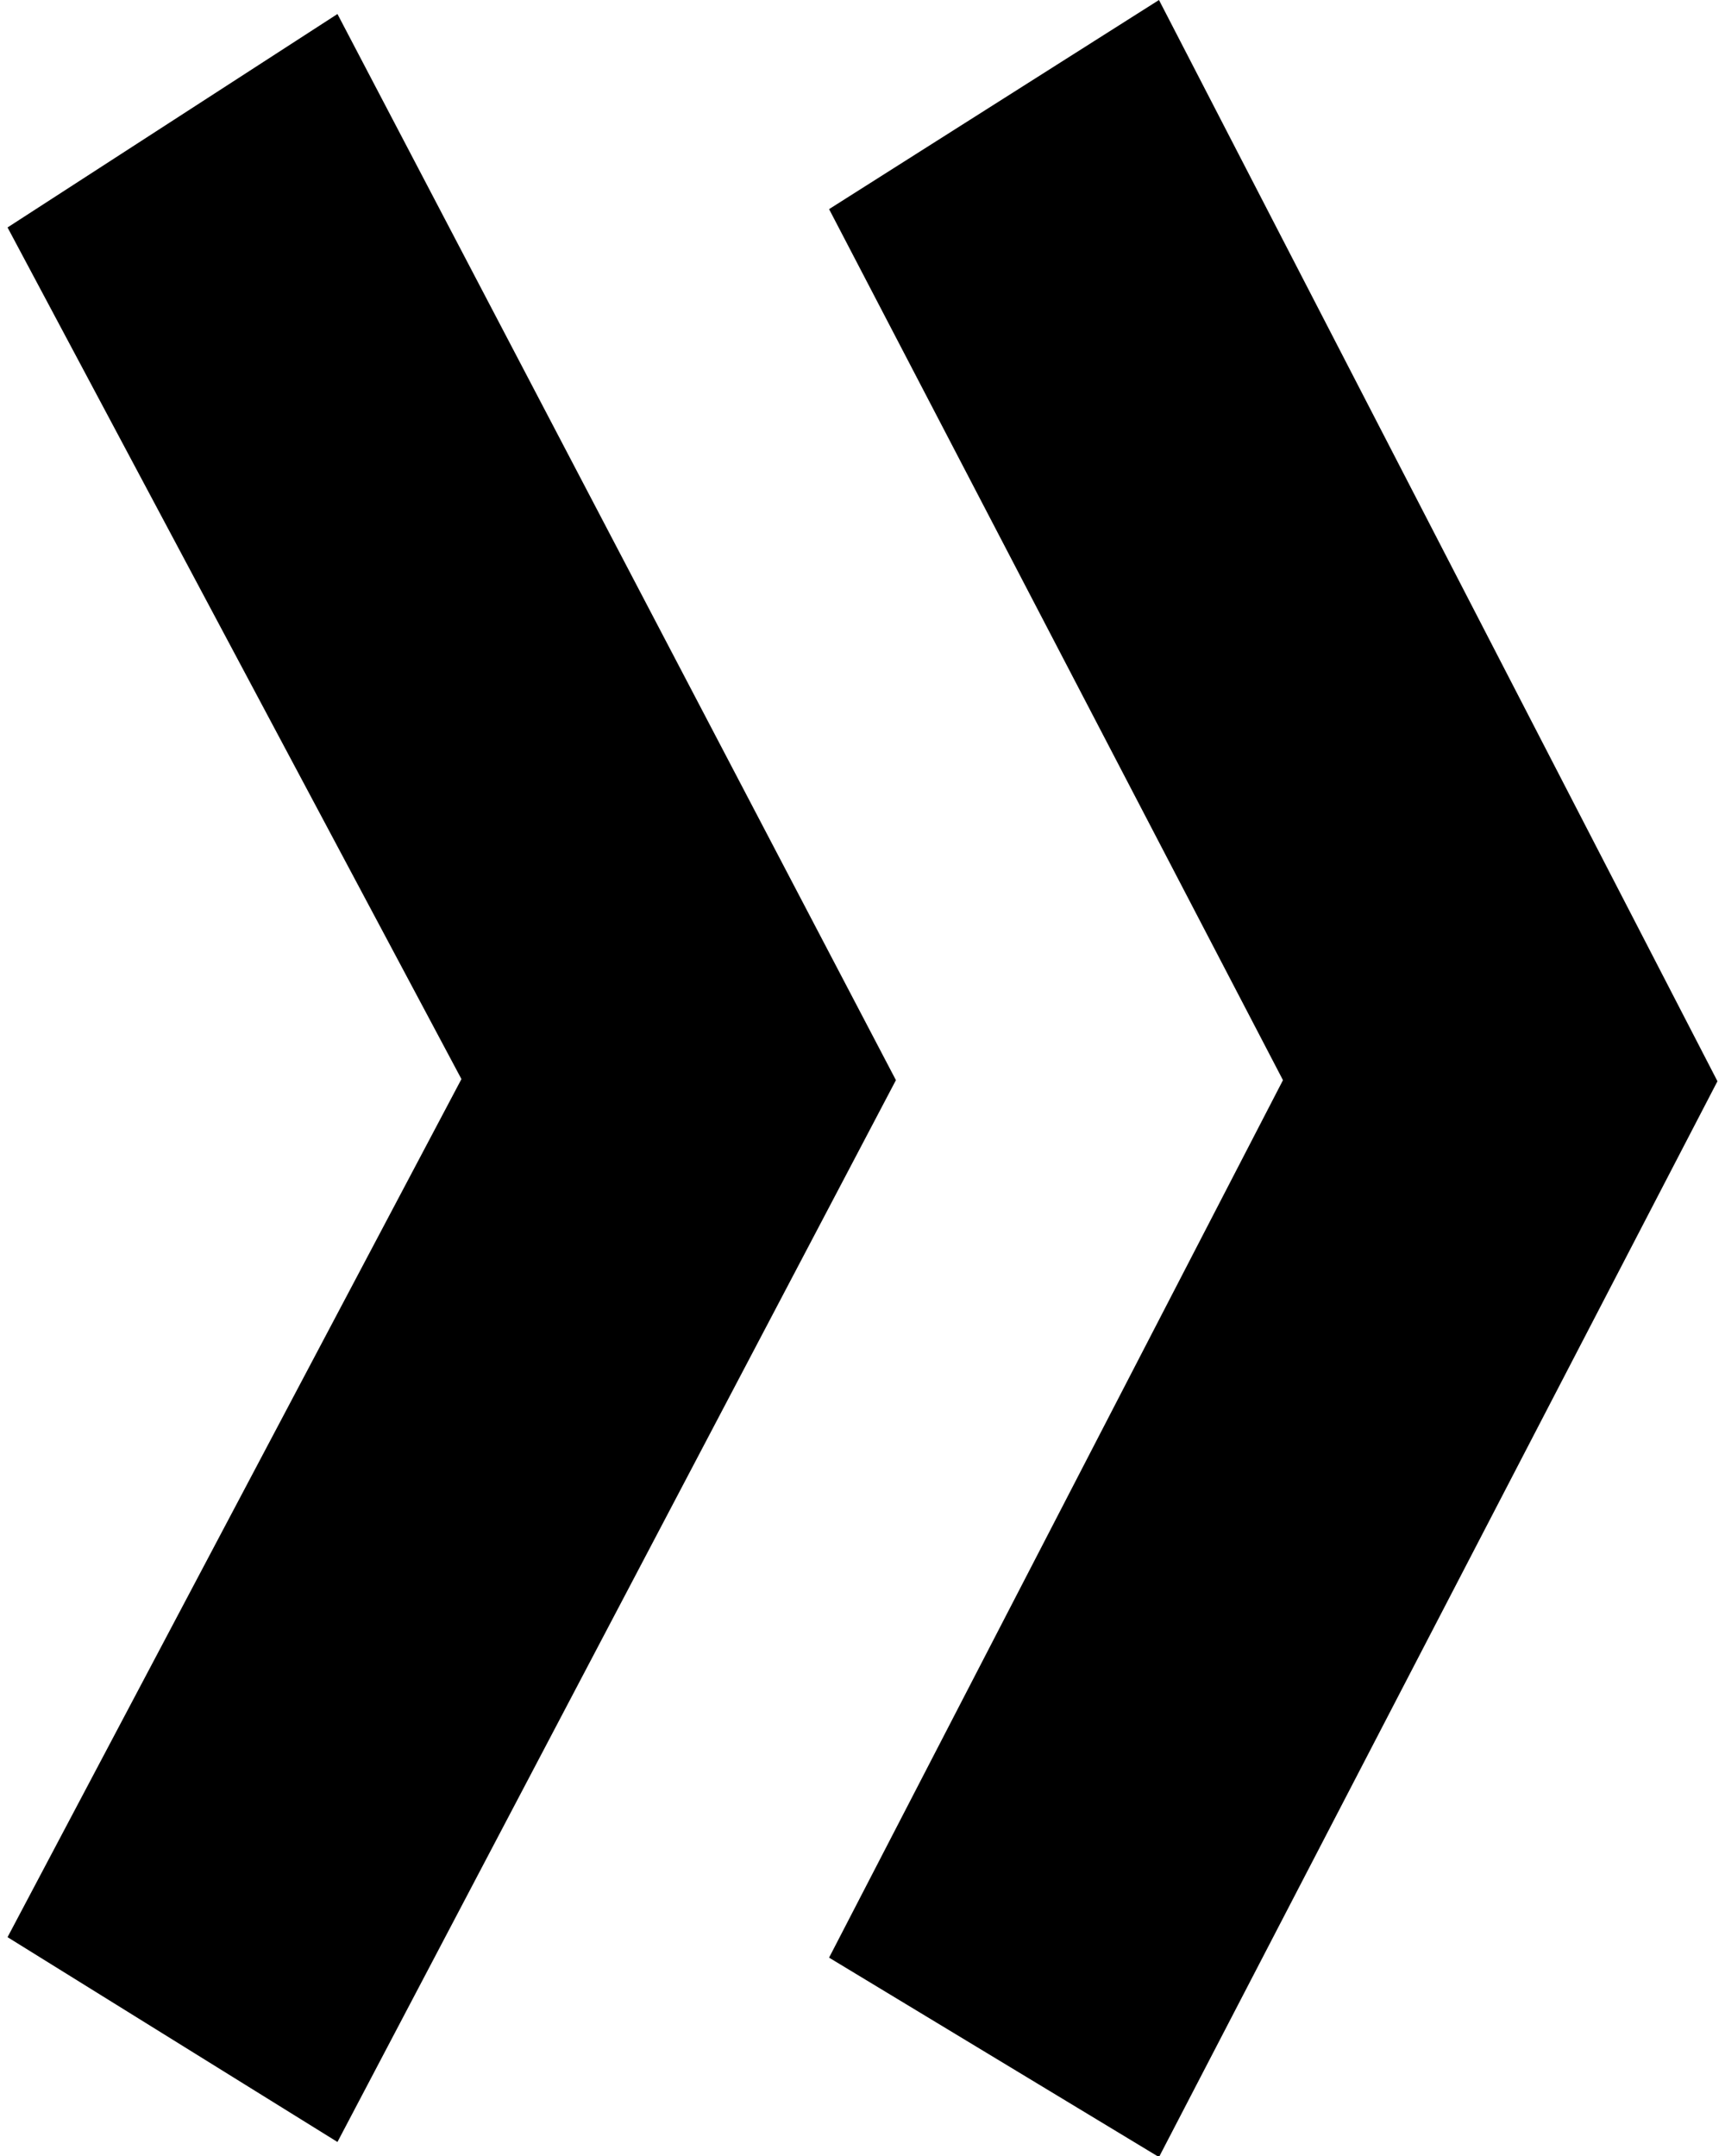<?xml version="1.0" encoding="utf-8"?>
<!-- Generator: Adobe Illustrator 22.1.0, SVG Export Plug-In . SVG Version: 6.00 Build 0)  -->
<svg version="1.1" id="Ebene_1" xmlns="http://www.w3.org/2000/svg" xmlns:xlink="http://www.w3.org/1999/xlink" x="0px" y="0px"
	 viewBox="0 0 160 200" style="enable-background:new 0 0 160 200;" xml:space="preserve">
<g>
	<g>
		<path d="M107.5,0L76.9,19.4l42.1,80.8l-42.1,81.4l30.6,18.5l51.8-99.8L107.5,0z M31.3,1.3L0.7,21.1l42.1,79L0.7,179.7l30.6,19
			l51.8-98.5L31.3,1.3z"/>
	</g>
</g>
</svg>
